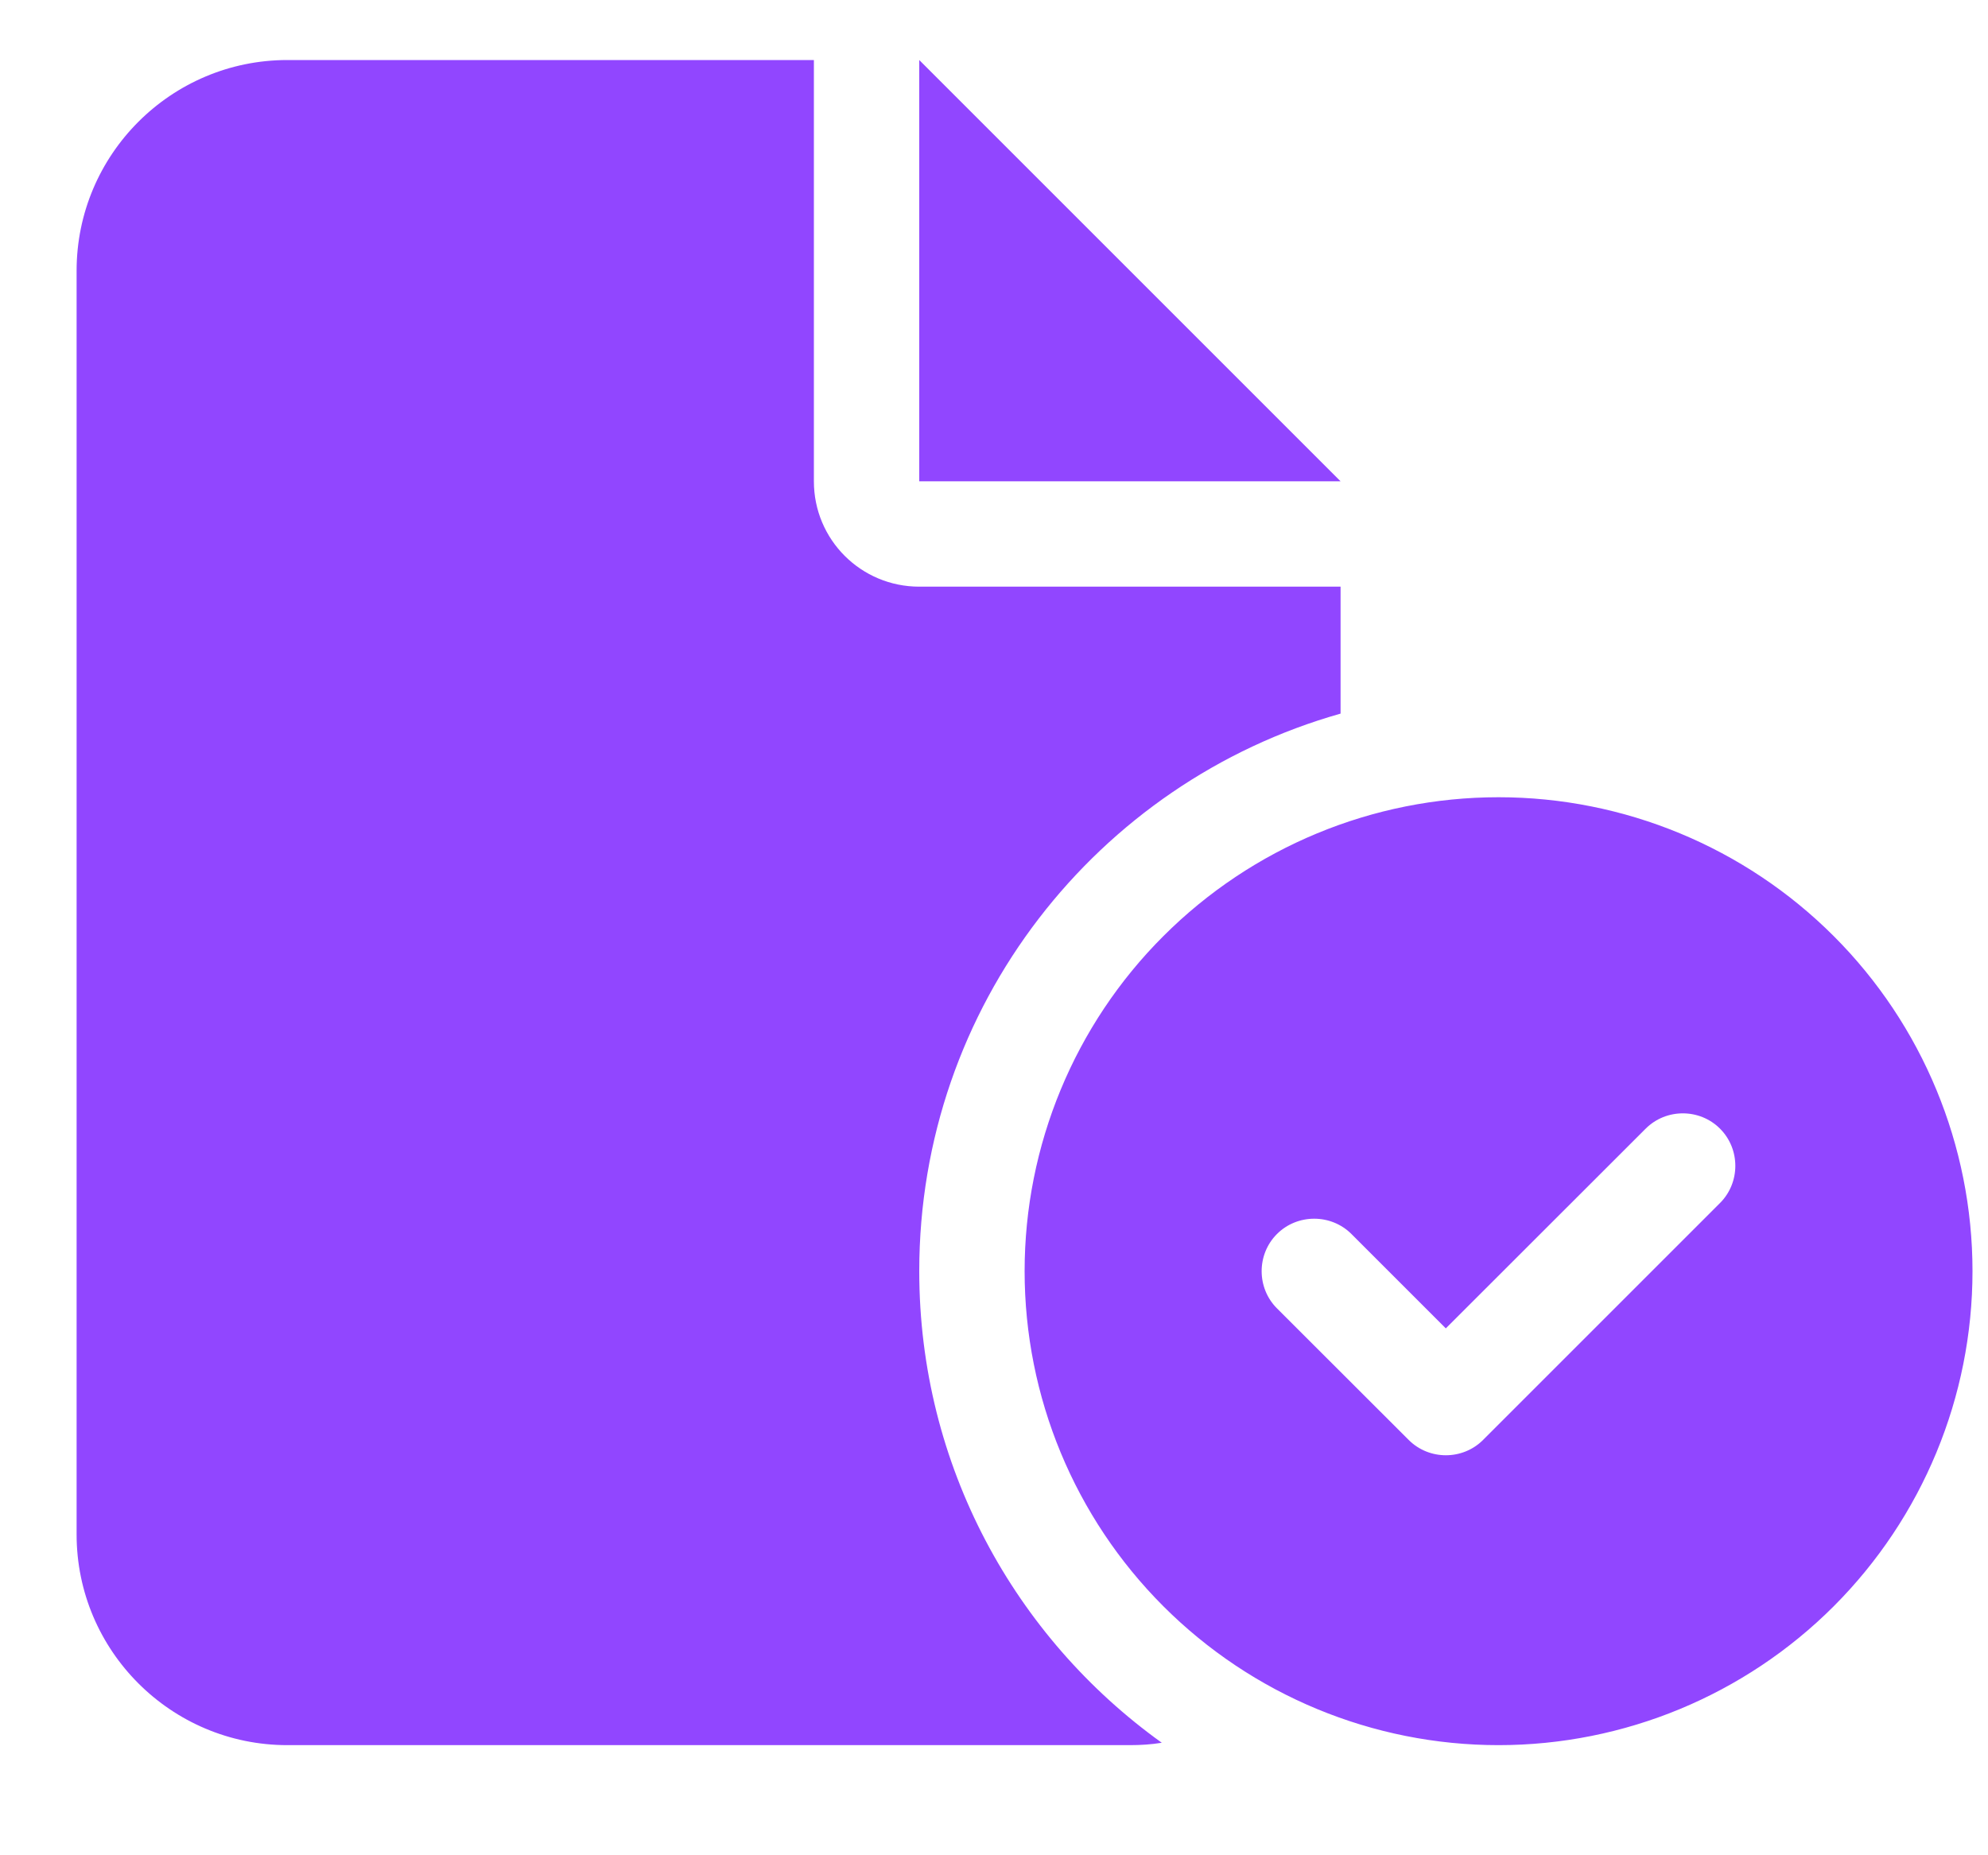 <svg width="15" height="14" viewBox="0 0 15 14" fill="none" xmlns="http://www.w3.org/2000/svg">
<path d="M0.578 2.043C0.578 1.166 1.291 0.453 2.168 0.453H6.141V3.632C6.141 4.072 6.496 4.427 6.936 4.427H10.115V5.385C8.279 5.904 6.936 7.591 6.936 9.592C6.936 11.06 7.659 12.357 8.766 13.151C8.687 13.164 8.607 13.169 8.525 13.169H2.168C1.291 13.169 0.578 12.456 0.578 11.579V2.043ZM10.115 3.632H6.936V0.453L10.115 3.632ZM7.731 9.592C7.731 8.644 8.107 7.734 8.778 7.064C9.449 6.393 10.358 6.016 11.307 6.016C12.255 6.016 13.165 6.393 13.836 7.064C14.506 7.734 14.883 8.644 14.883 9.592C14.883 10.541 14.506 11.45 13.836 12.121C13.165 12.792 12.255 13.169 11.307 13.169C10.358 13.169 9.449 12.792 8.778 12.121C8.107 11.45 7.731 10.541 7.731 9.592ZM12.978 8.517C12.824 8.363 12.571 8.363 12.417 8.517L10.909 10.024L10.197 9.312C10.043 9.158 9.789 9.158 9.635 9.312C9.481 9.466 9.481 9.719 9.635 9.873L10.629 10.866C10.783 11.02 11.036 11.02 11.19 10.866L12.978 9.078C13.132 8.924 13.132 8.671 12.978 8.517Z" fill="#9146FF"/>
</svg>

